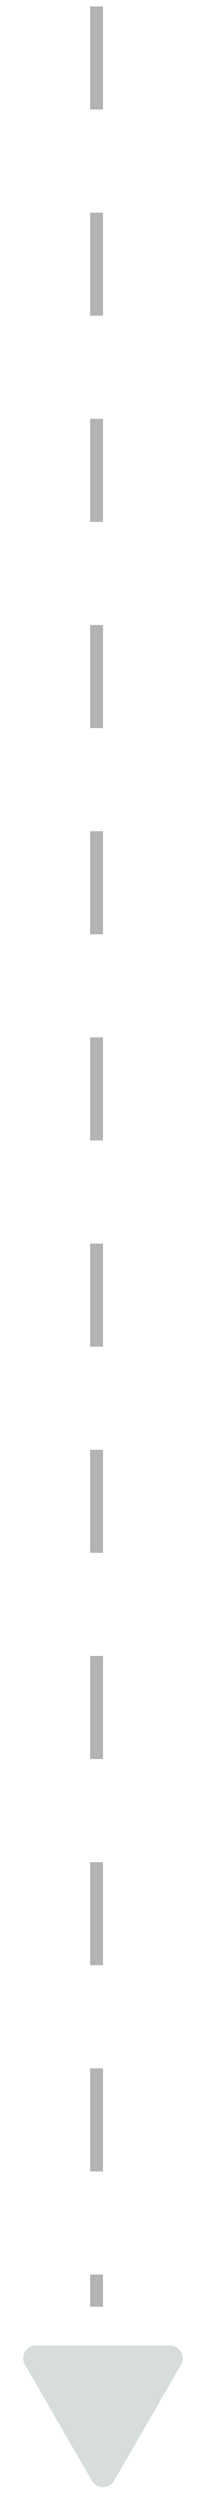 <svg width="16" height="194" viewBox="0 0 16 194" fill="none" xmlns="http://www.w3.org/2000/svg">
<path opacity="0.3" d="M7.5 0.5V179" stroke="black" stroke-dasharray="8 8"/>
<path d="M8.866 192.5C8.481 193.167 7.519 193.167 7.134 192.5L1.938 183.5C1.553 182.833 2.034 182 2.804 182L13.196 182C13.966 182 14.447 182.833 14.062 183.5L8.866 192.5Z" fill="#D7DDDD"/>
</svg>
